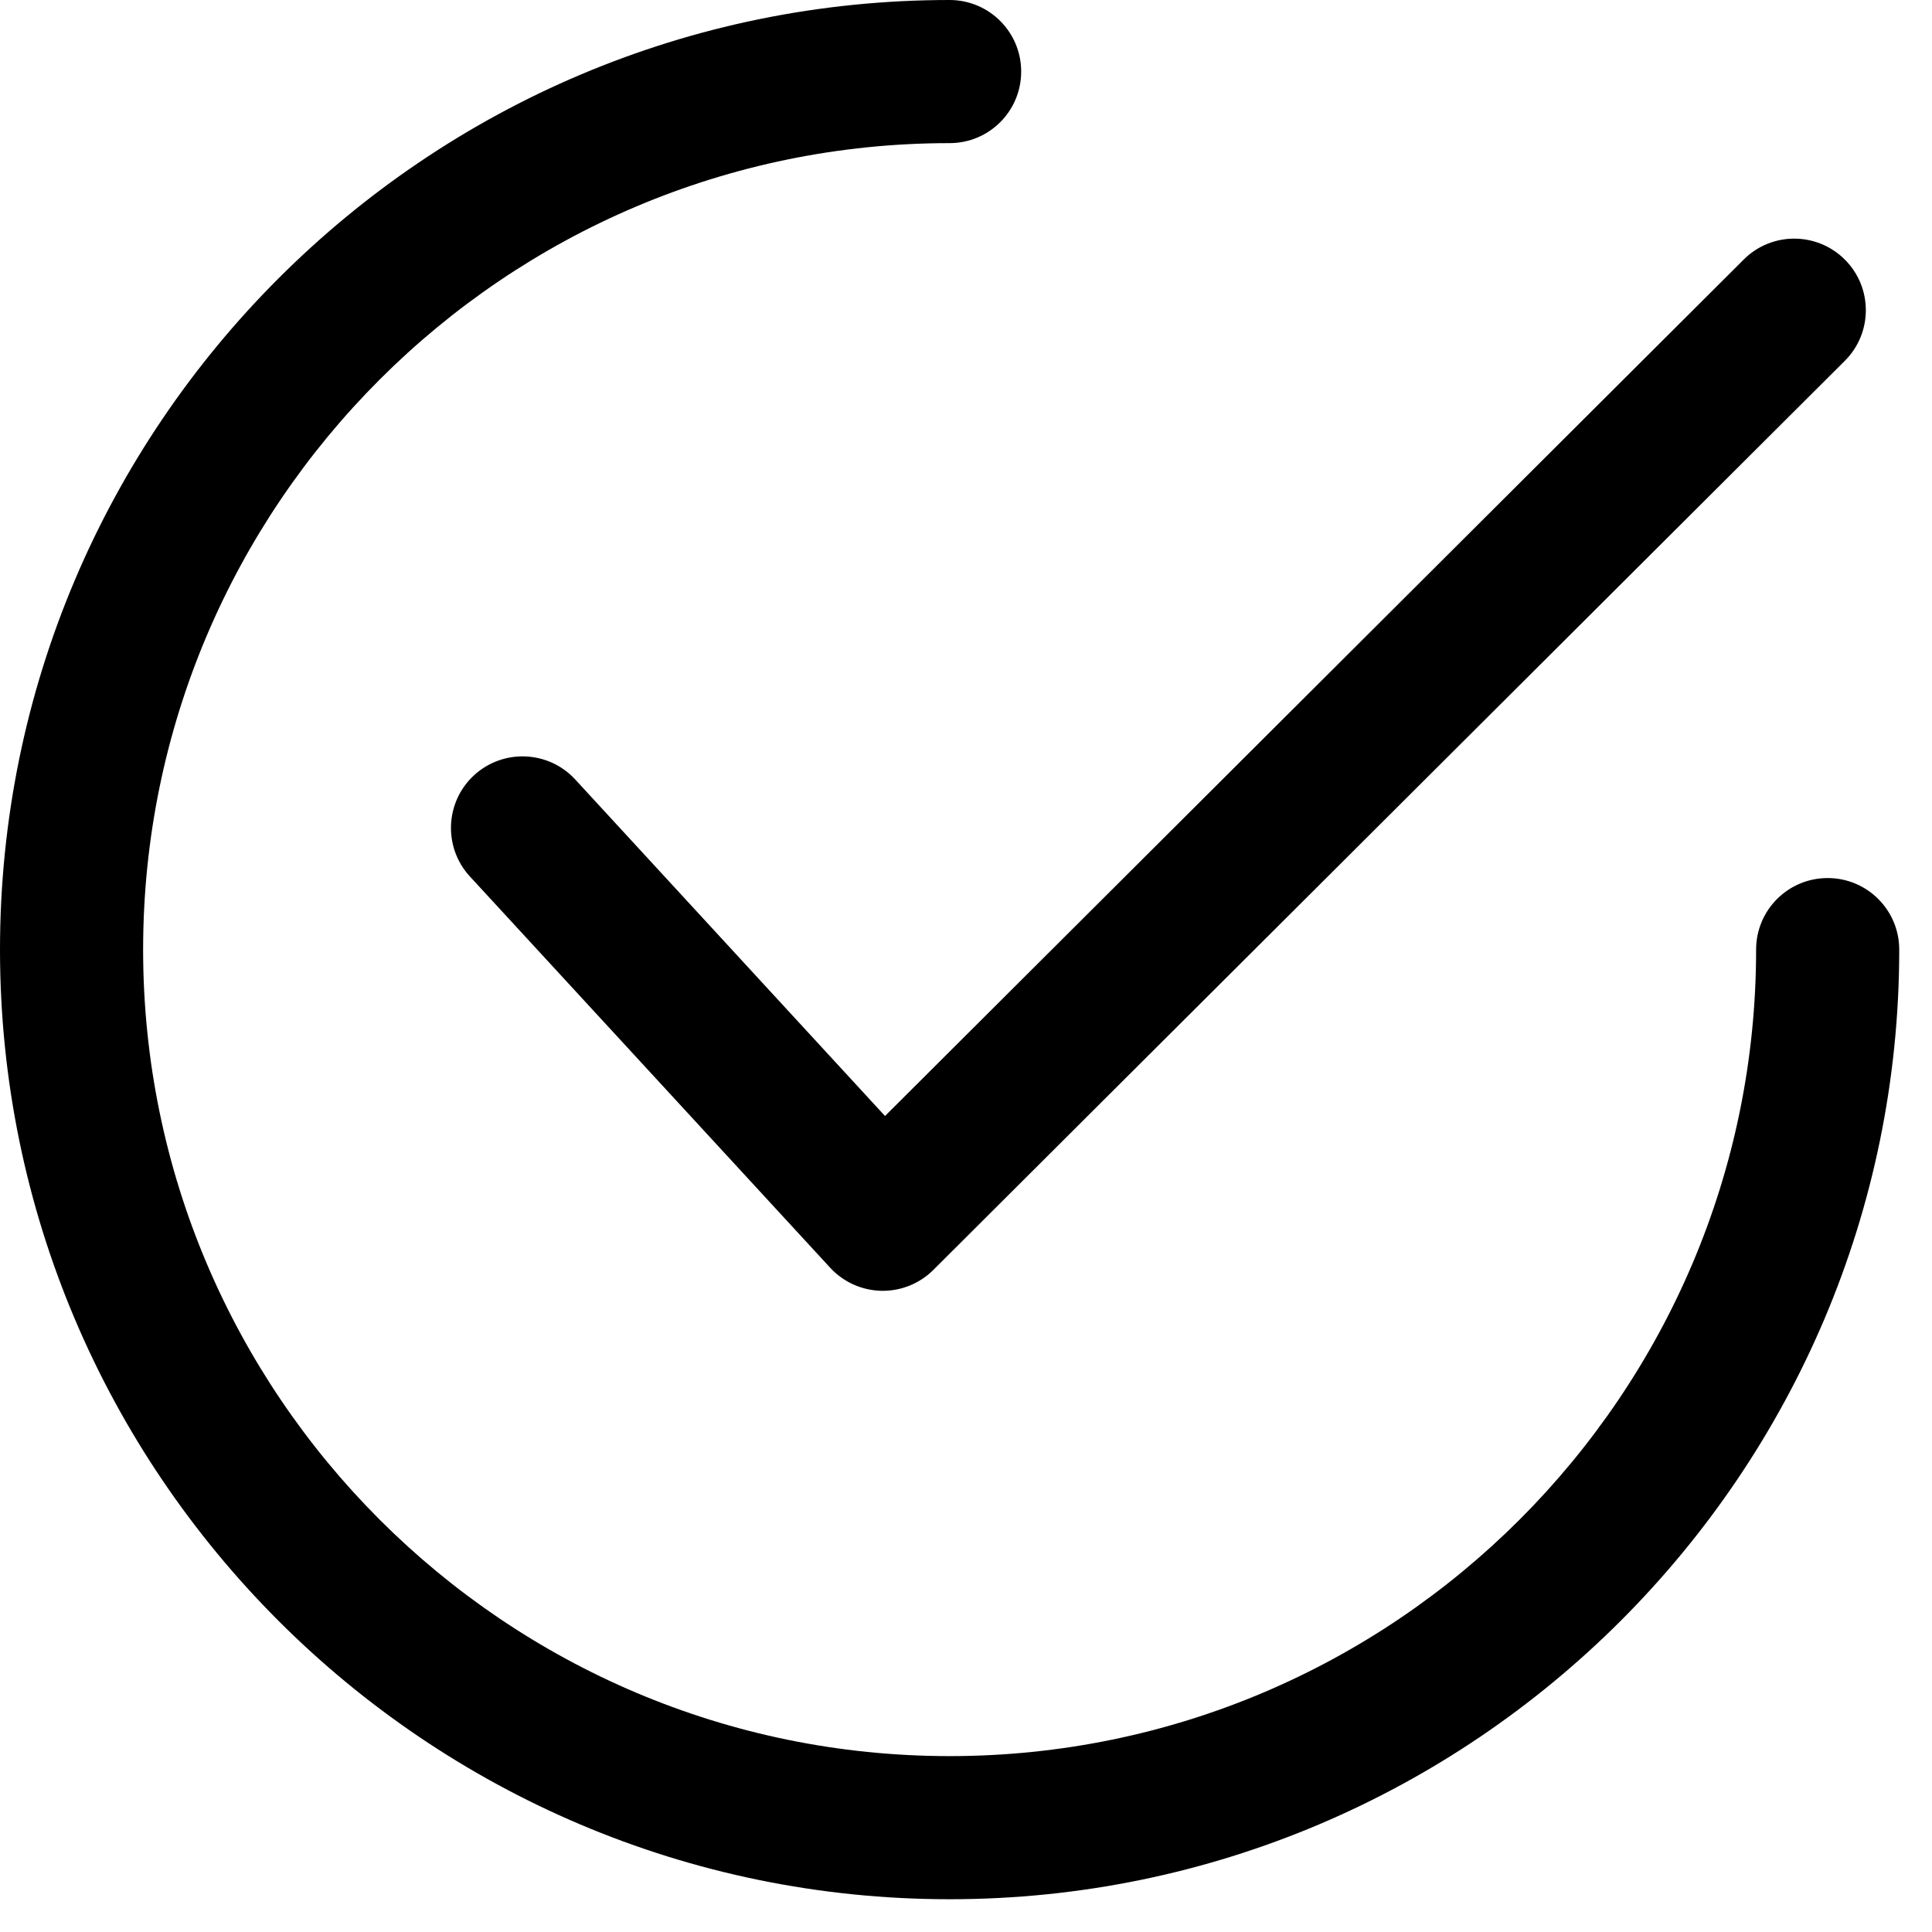 <?xml version="1.0" encoding="UTF-8"?>
<svg width="25px" height="25px" viewBox="0 0 25 25" version="1.1" xmlns="http://www.w3.org/2000/svg" xmlns:xlink="http://www.w3.org/1999/xlink">
    <title>checked-2</title>
    <defs>
        <filter color-interpolation-filters="auto" id="filter-1">
            <feColorMatrix in="SourceGraphic" type="matrix" values="0 0 0 0 0.651 0 0 0 0 0.651 0 0 0 0 0.651 0 0 0 1 0"></feColorMatrix>
        </filter>
    </defs>
    <g id="Page-1" stroke="none" stroke-width="1" fill="none" fill-rule="evenodd">
        <g id="Rezervasyon" transform="translate(-959, -229)">
            <g id="checked-2" transform="translate(624, 221)" filter="url(#filter-1)">
                <g transform="translate(335, 8)">
                    <path d="M23.873,3.36 C23.512,2.998 22.925,2.997 22.564,3.358 L11.452,14.441 L7.443,10.086 C7.096,9.71 6.511,9.686 6.134,10.032 C5.758,10.379 5.734,10.965 6.08,11.341 L10.742,16.404 C10.913,16.59 11.152,16.697 11.404,16.703 C11.411,16.703 11.417,16.703 11.424,16.703 C11.668,16.703 11.904,16.606 12.077,16.433 L23.871,4.67 C24.234,4.309 24.235,3.722 23.873,3.36 Z" id="Path" fill="#000000" fill-rule="nonzero"></path>
                    <path d="M23.65,11.362 C23.138,11.362 22.724,11.776 22.724,12.288 C22.724,18.042 18.042,22.724 12.288,22.724 C6.534,22.724 1.852,18.042 1.852,12.288 C1.852,6.534 6.534,1.852 12.288,1.852 C12.8,1.852 13.214,1.438 13.214,0.926 C13.214,0.415 12.8,0 12.288,0 C5.512,0 0,5.512 0,12.288 C0,19.063 5.512,24.576 12.288,24.576 C19.063,24.576 24.576,19.063 24.576,12.288 C24.576,11.776 24.161,11.362 23.65,11.362 Z" id="Path" fill="#000000" fill-rule="nonzero"></path>
                </g>
            </g>
        </g>
    </g>
</svg>